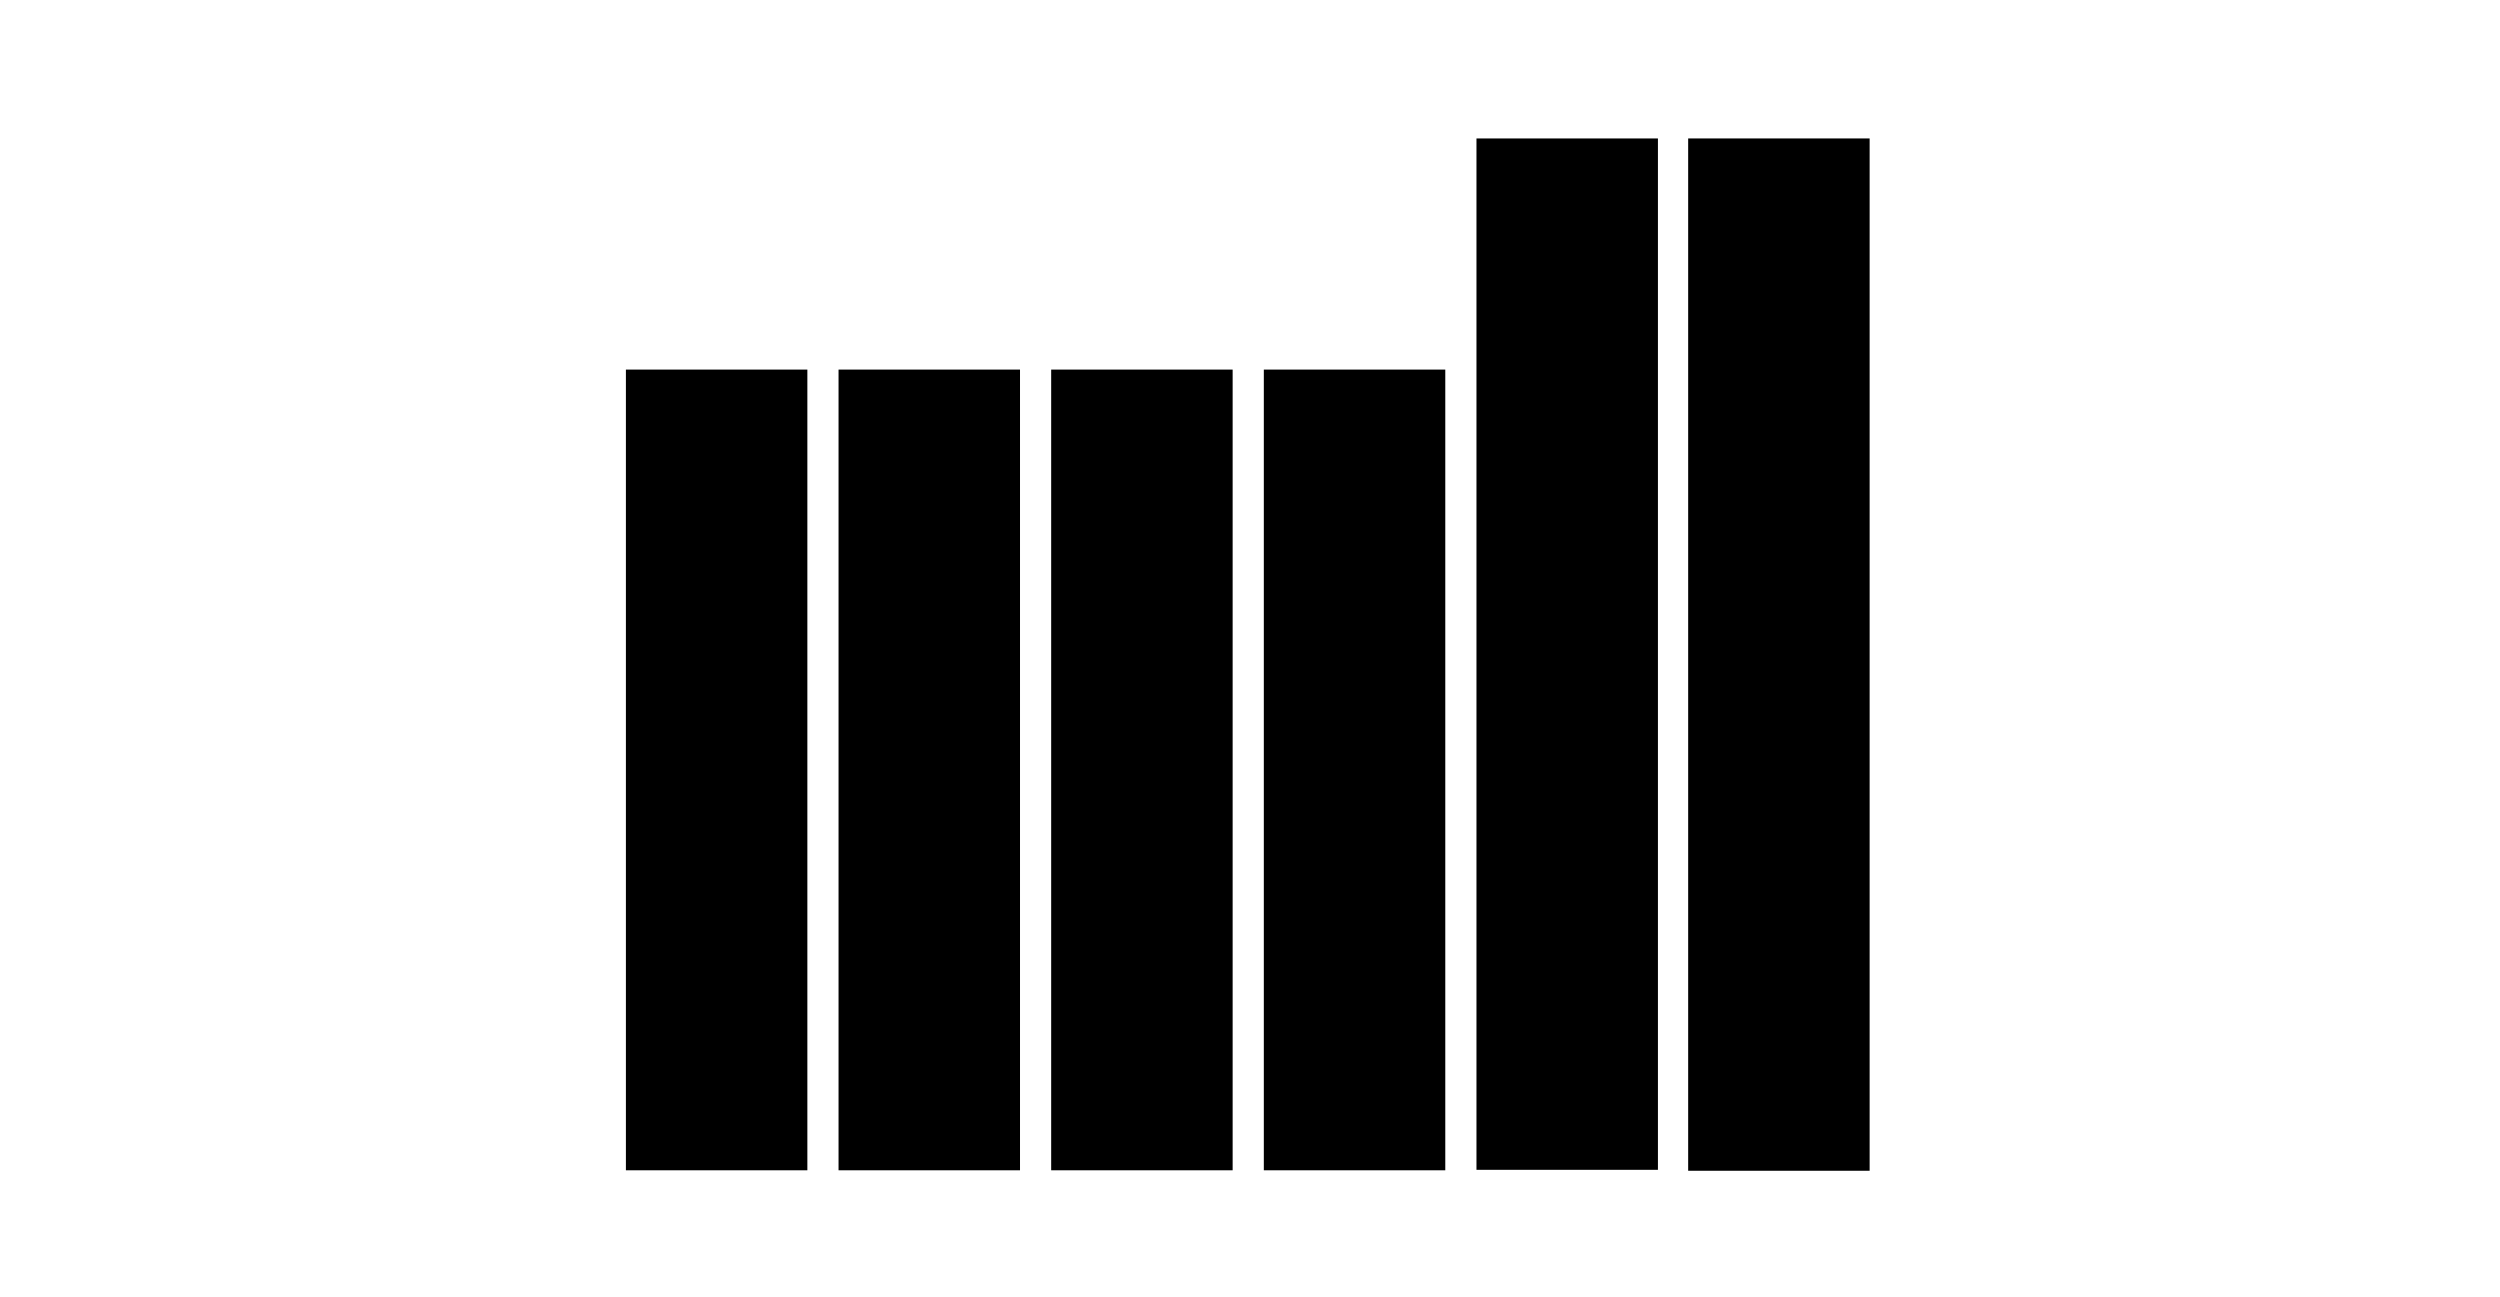 <?xml version="1.0" encoding="UTF-8" standalone="no"?>
<!DOCTYPE svg PUBLIC "-//W3C//DTD SVG 1.1//EN" "http://www.w3.org/Graphics/SVG/1.1/DTD/svg11.dtd">
<svg width="100%" height="100%" viewBox="0 0 422 219" version="1.1" xmlns="http://www.w3.org/2000/svg" xmlns:xlink="http://www.w3.org/1999/xlink" xml:space="preserve" xmlns:serif="http://www.serif.com/" style="fill-rule:evenodd;clip-rule:evenodd;stroke-linejoin:round;stroke-miterlimit:2;">
    <g transform="matrix(1,0,0,1,0,-289)">
        <g id="Artboard2" transform="matrix(1.172,0,0,1,31.46,530.043)">
            <rect x="-26.848" y="-241.003" width="359.88" height="218.949" style="fill:none;"/>
            <g transform="matrix(0.853,0,0,1,-345.851,-227.547)">
                <rect x="659.027" y="9.873" width="30.639" height="174.255" style="fill-rule:nonzero;"/>
                <rect x="623.283" y="9.875" width="30.638" height="174.095" style="fill-rule:nonzero;"/>
                <rect x="479.666" y="48.89" width="30.639" height="135.159" style="fill-rule:nonzero;"/>
                <rect x="515.57" y="48.89" width="30.64" height="135.159" style="fill-rule:nonzero;"/>
                <rect x="551.473" y="48.89" width="30.639" height="135.159" style="fill-rule:nonzero;"/>
                <rect x="587.377" y="48.89" width="30.64" height="135.159" style="fill-rule:nonzero;"/>
            </g>
        </g>
    </g>
</svg>
